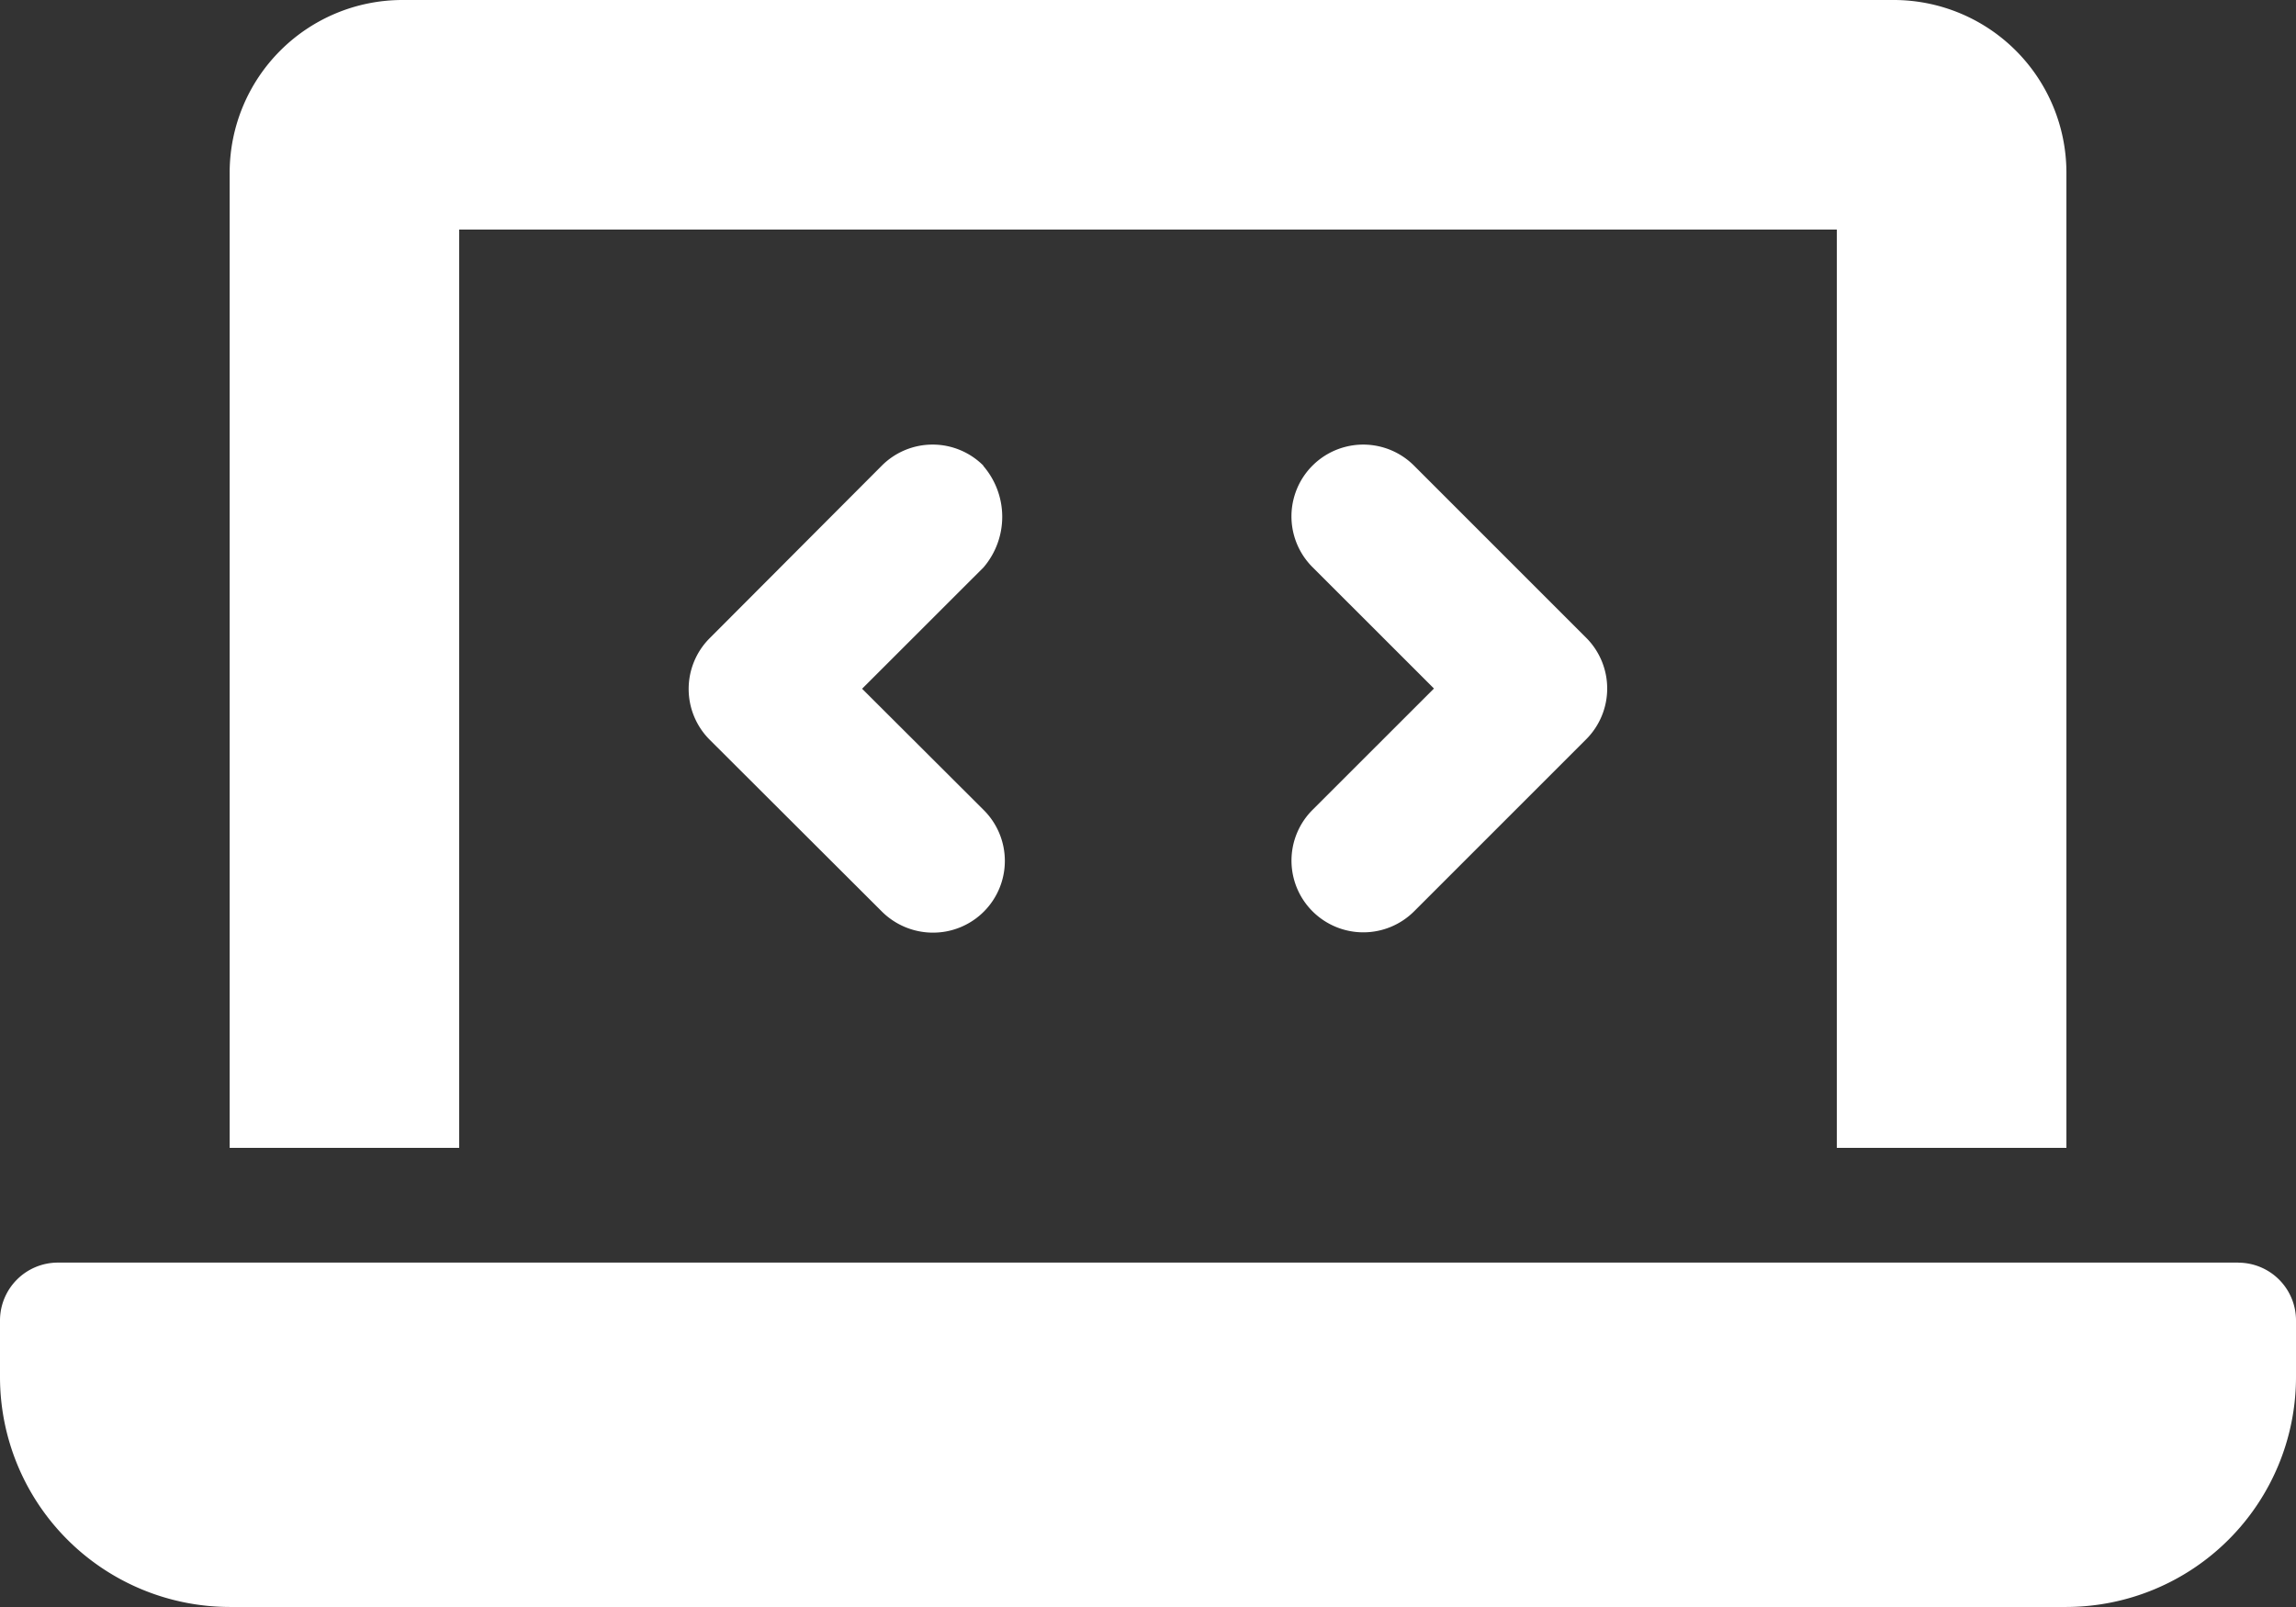 <svg xmlns="http://www.w3.org/2000/svg" width="31.232" height="21.862" viewBox="0 0 31.232 21.862">
  <rect x="0" y="0" width="31.232" height="21.862" fill="#333333" stroke="none"/>
  <path id="code_quality_ic" d="M6.246,35.123H24.986V47.616h3.123V34.342A2.35,2.35,0,0,0,25.766,32H5.466a2.351,2.351,0,0,0-2.342,2.342V47.616H6.246Zm24.2,14.054H.781A.788.788,0,0,0,0,49.958v.781a3.129,3.129,0,0,0,3.123,3.123H28.109a3.129,3.129,0,0,0,3.123-3.123v-.781A.786.786,0,0,0,30.451,49.178ZM17.856,44.4a.978.978,0,0,0,1.378,0l2.342-2.342a.977.977,0,0,0,0-1.382l-2.342-2.342a.976.976,0,0,0-1.38,1.382l1.652,1.651-1.652,1.651A.975.975,0,0,0,17.856,44.4Zm-4.48-6.066a.976.976,0,0,0-1.38,0L9.654,40.682a.977.977,0,0,0,0,1.382L12,44.405a.985.985,0,0,0,.692.283.976.976,0,0,0,.69-1.667L11.727,41.37l1.652-1.651A1.059,1.059,0,0,0,13.376,38.339Z" transform="translate(0 -32)" fill="#fff"/>
</svg>
